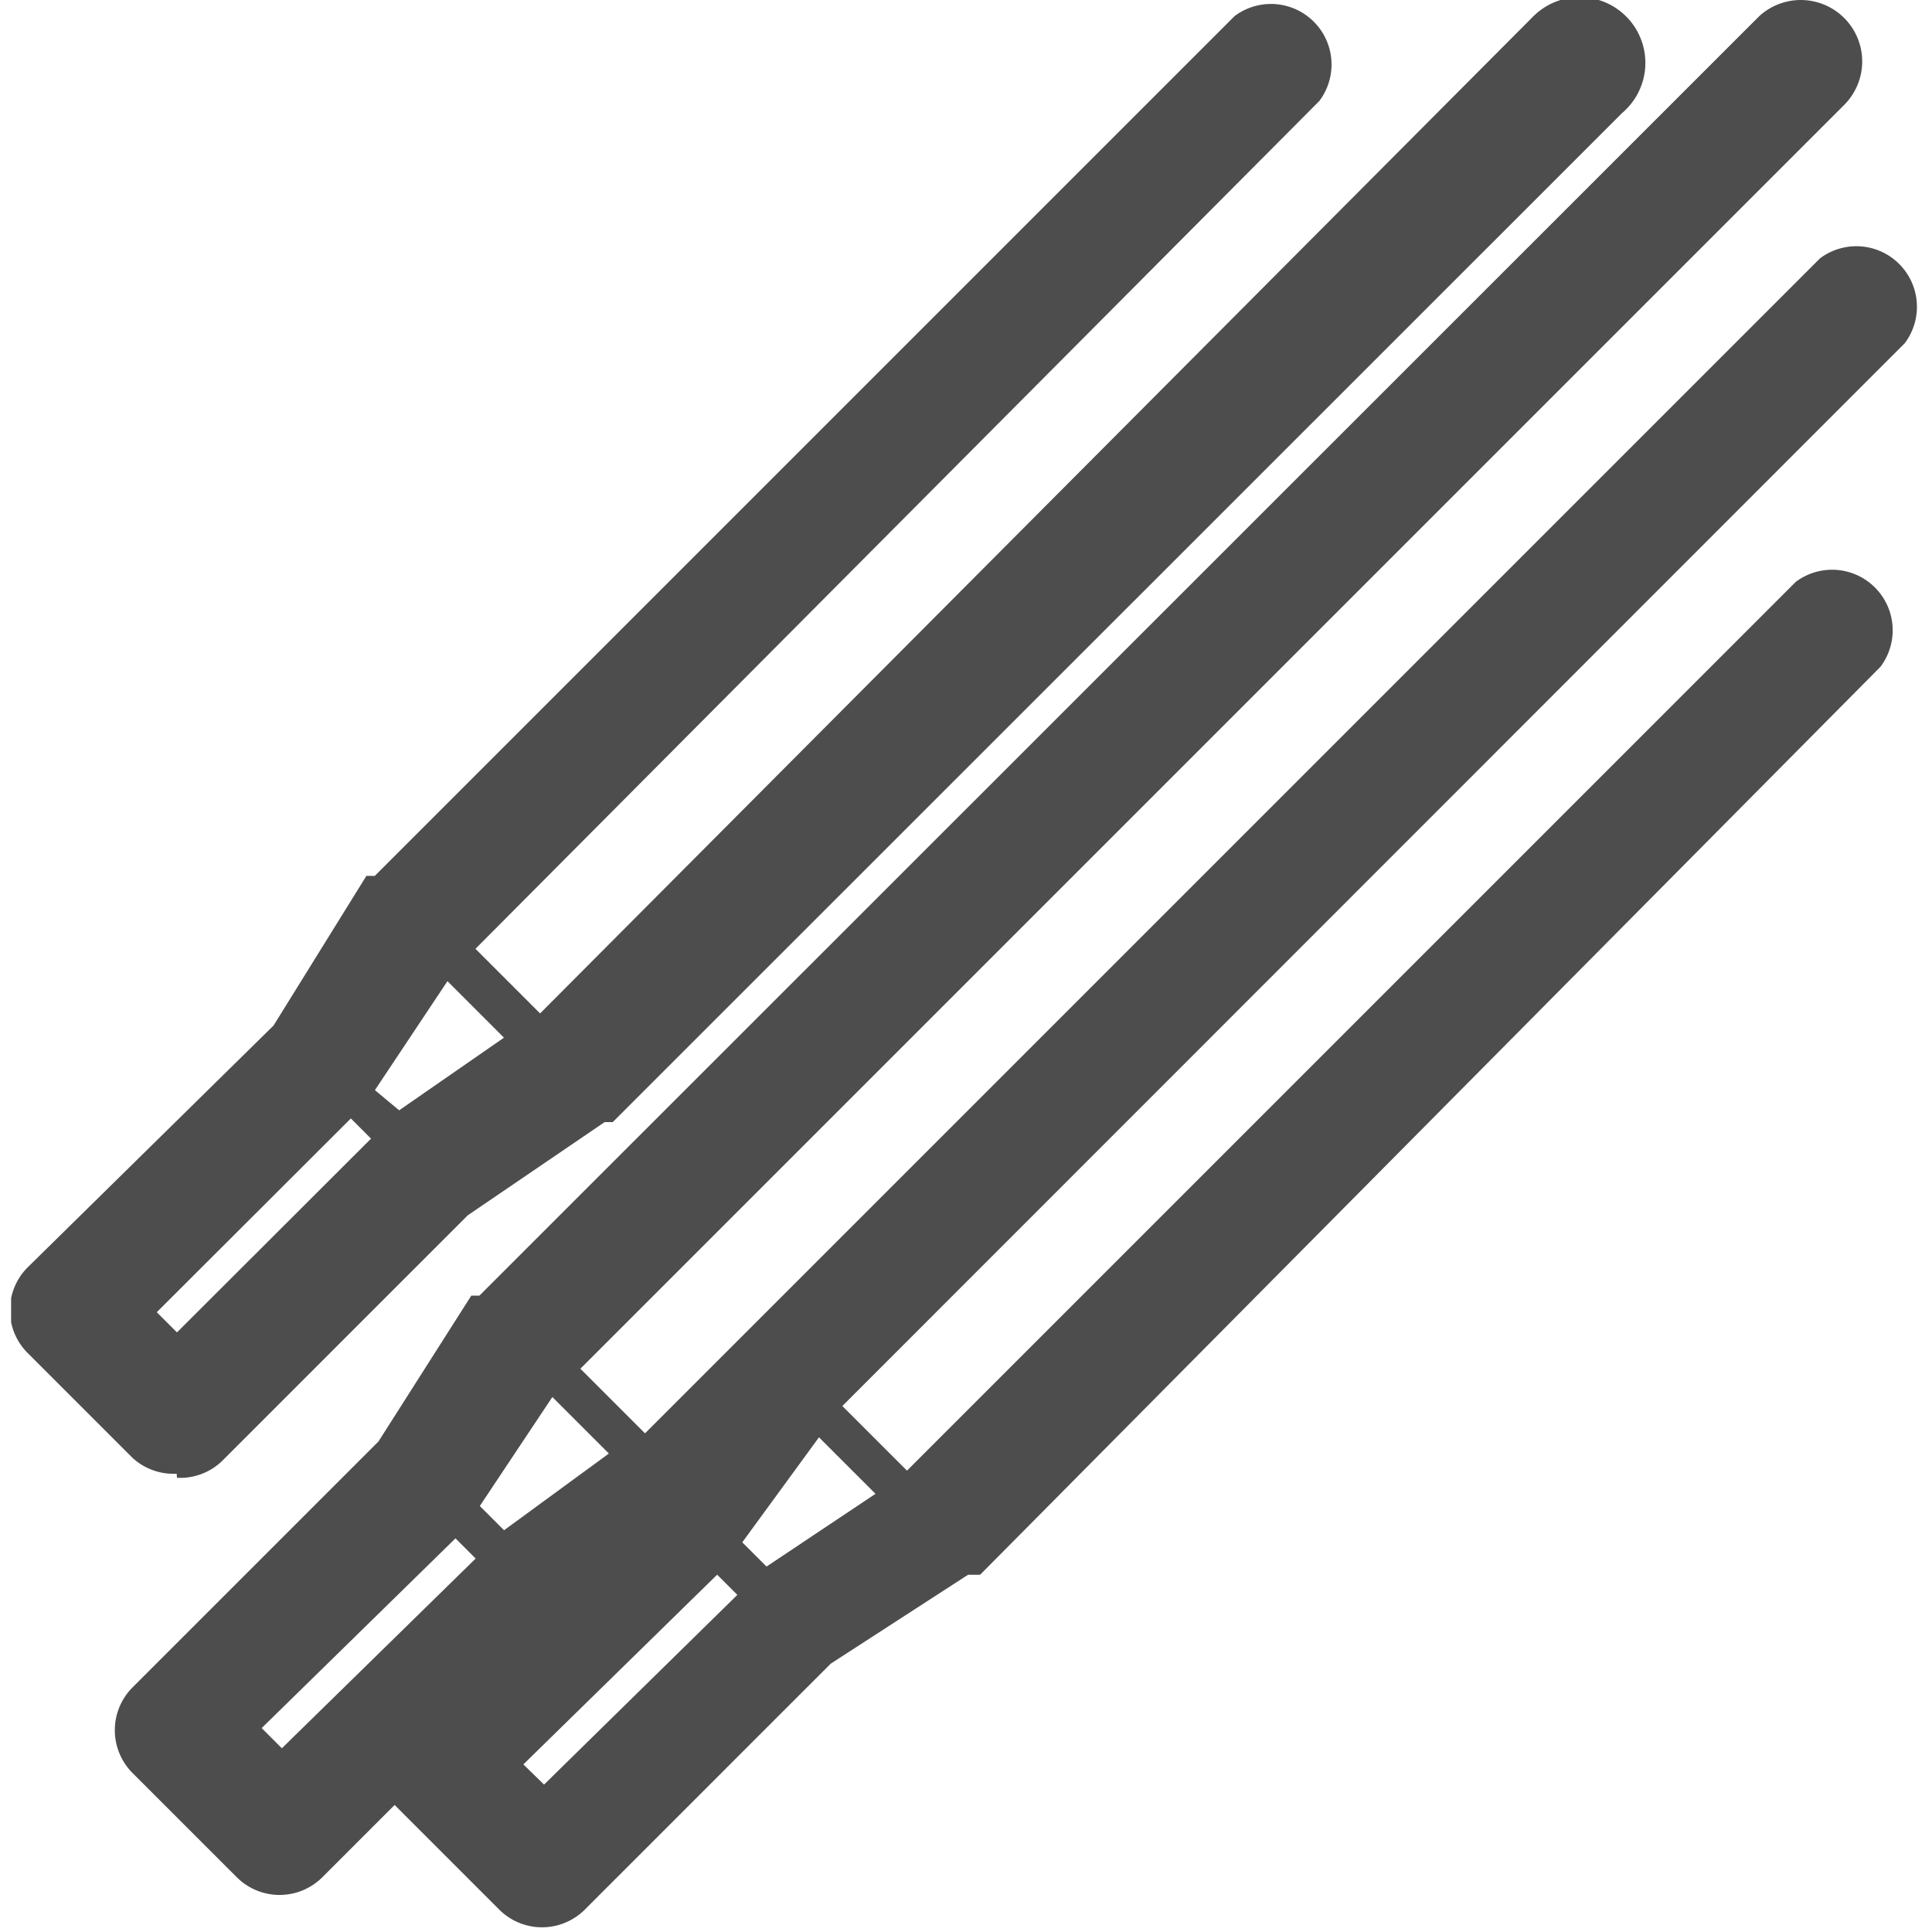 <svg xmlns="http://www.w3.org/2000/svg" xmlns:xlink="http://www.w3.org/1999/xlink" width="20" height="20" viewBox="0 0 20 20">
  <defs>
    <clipPath id="clip-path">
      <rect width="20" height="20" transform="translate(217 1272)" fill="#fff" stroke="#707070" stroke-width="1"/>
    </clipPath>
    <clipPath id="clip-path-2">
      <rect width="19.77" height="20" fill="none"/>
    </clipPath>
  </defs>
  <g transform="translate(-217 -1272)" clip-path="url(#clip-path)">
    <g transform="translate(227 1282)">
      <g transform="translate(-9.885 -10)" clip-path="url(#clip-path-2)">
        <path d="M21.1,3.541a.627.627,0,0,0-.878-.878L8.059,14.826l-.669-.669L20.472,1.075a.636.636,0,0,0-.878-.92L6.345,13.4H6.261L5.3,14.91l-2.55,2.55a.627.627,0,0,0,0,.878l1.087,1.087a.627.627,0,0,0,.878,0l.752-.752h0l1.087,1.087a.627.627,0,0,0,.878,0l2.55-2.55,1.421-.92h.125l9.321-9.4a.627.627,0,0,0-.878-.878l-9.2,9.2-.669-.669ZM7.014,18.462,6.8,18.253l2.006-1.964.209.209ZM4.3,18.086l-.209-.209,2.006-1.964.209.209Zm2.3-2.257-.251-.251L7.1,14.45l.585.585Zm2.717.376-.251-.251.794-1.087.585.585Z" transform="translate(-1.497 0.012)" fill="#4d4d4d"/>
        <path d="M1.7,15.282a.627.627,0,0,0,.46-.167l2.55-2.55L6.127,11.6h.084L16.66,1.154a.68.68,0,1,0-.92-1L5.459,10.475,4.79,9.806l8.736-8.777a.627.627,0,0,0-.878-.878l-8.9,8.9H3.661L2.7,10.6.15,13.108a.627.627,0,0,0,0,.878l1.087,1.087a.627.627,0,0,0,.46.167M4,11.478l-.251-.209L4.5,10.141l.585.585Zm-.5.084.209.209L1.7,13.777l-.209-.209Z" transform="translate(0.017 0.016)" fill="#4d4d4d"/>
      </g>
    </g>
  </g>
</svg>
